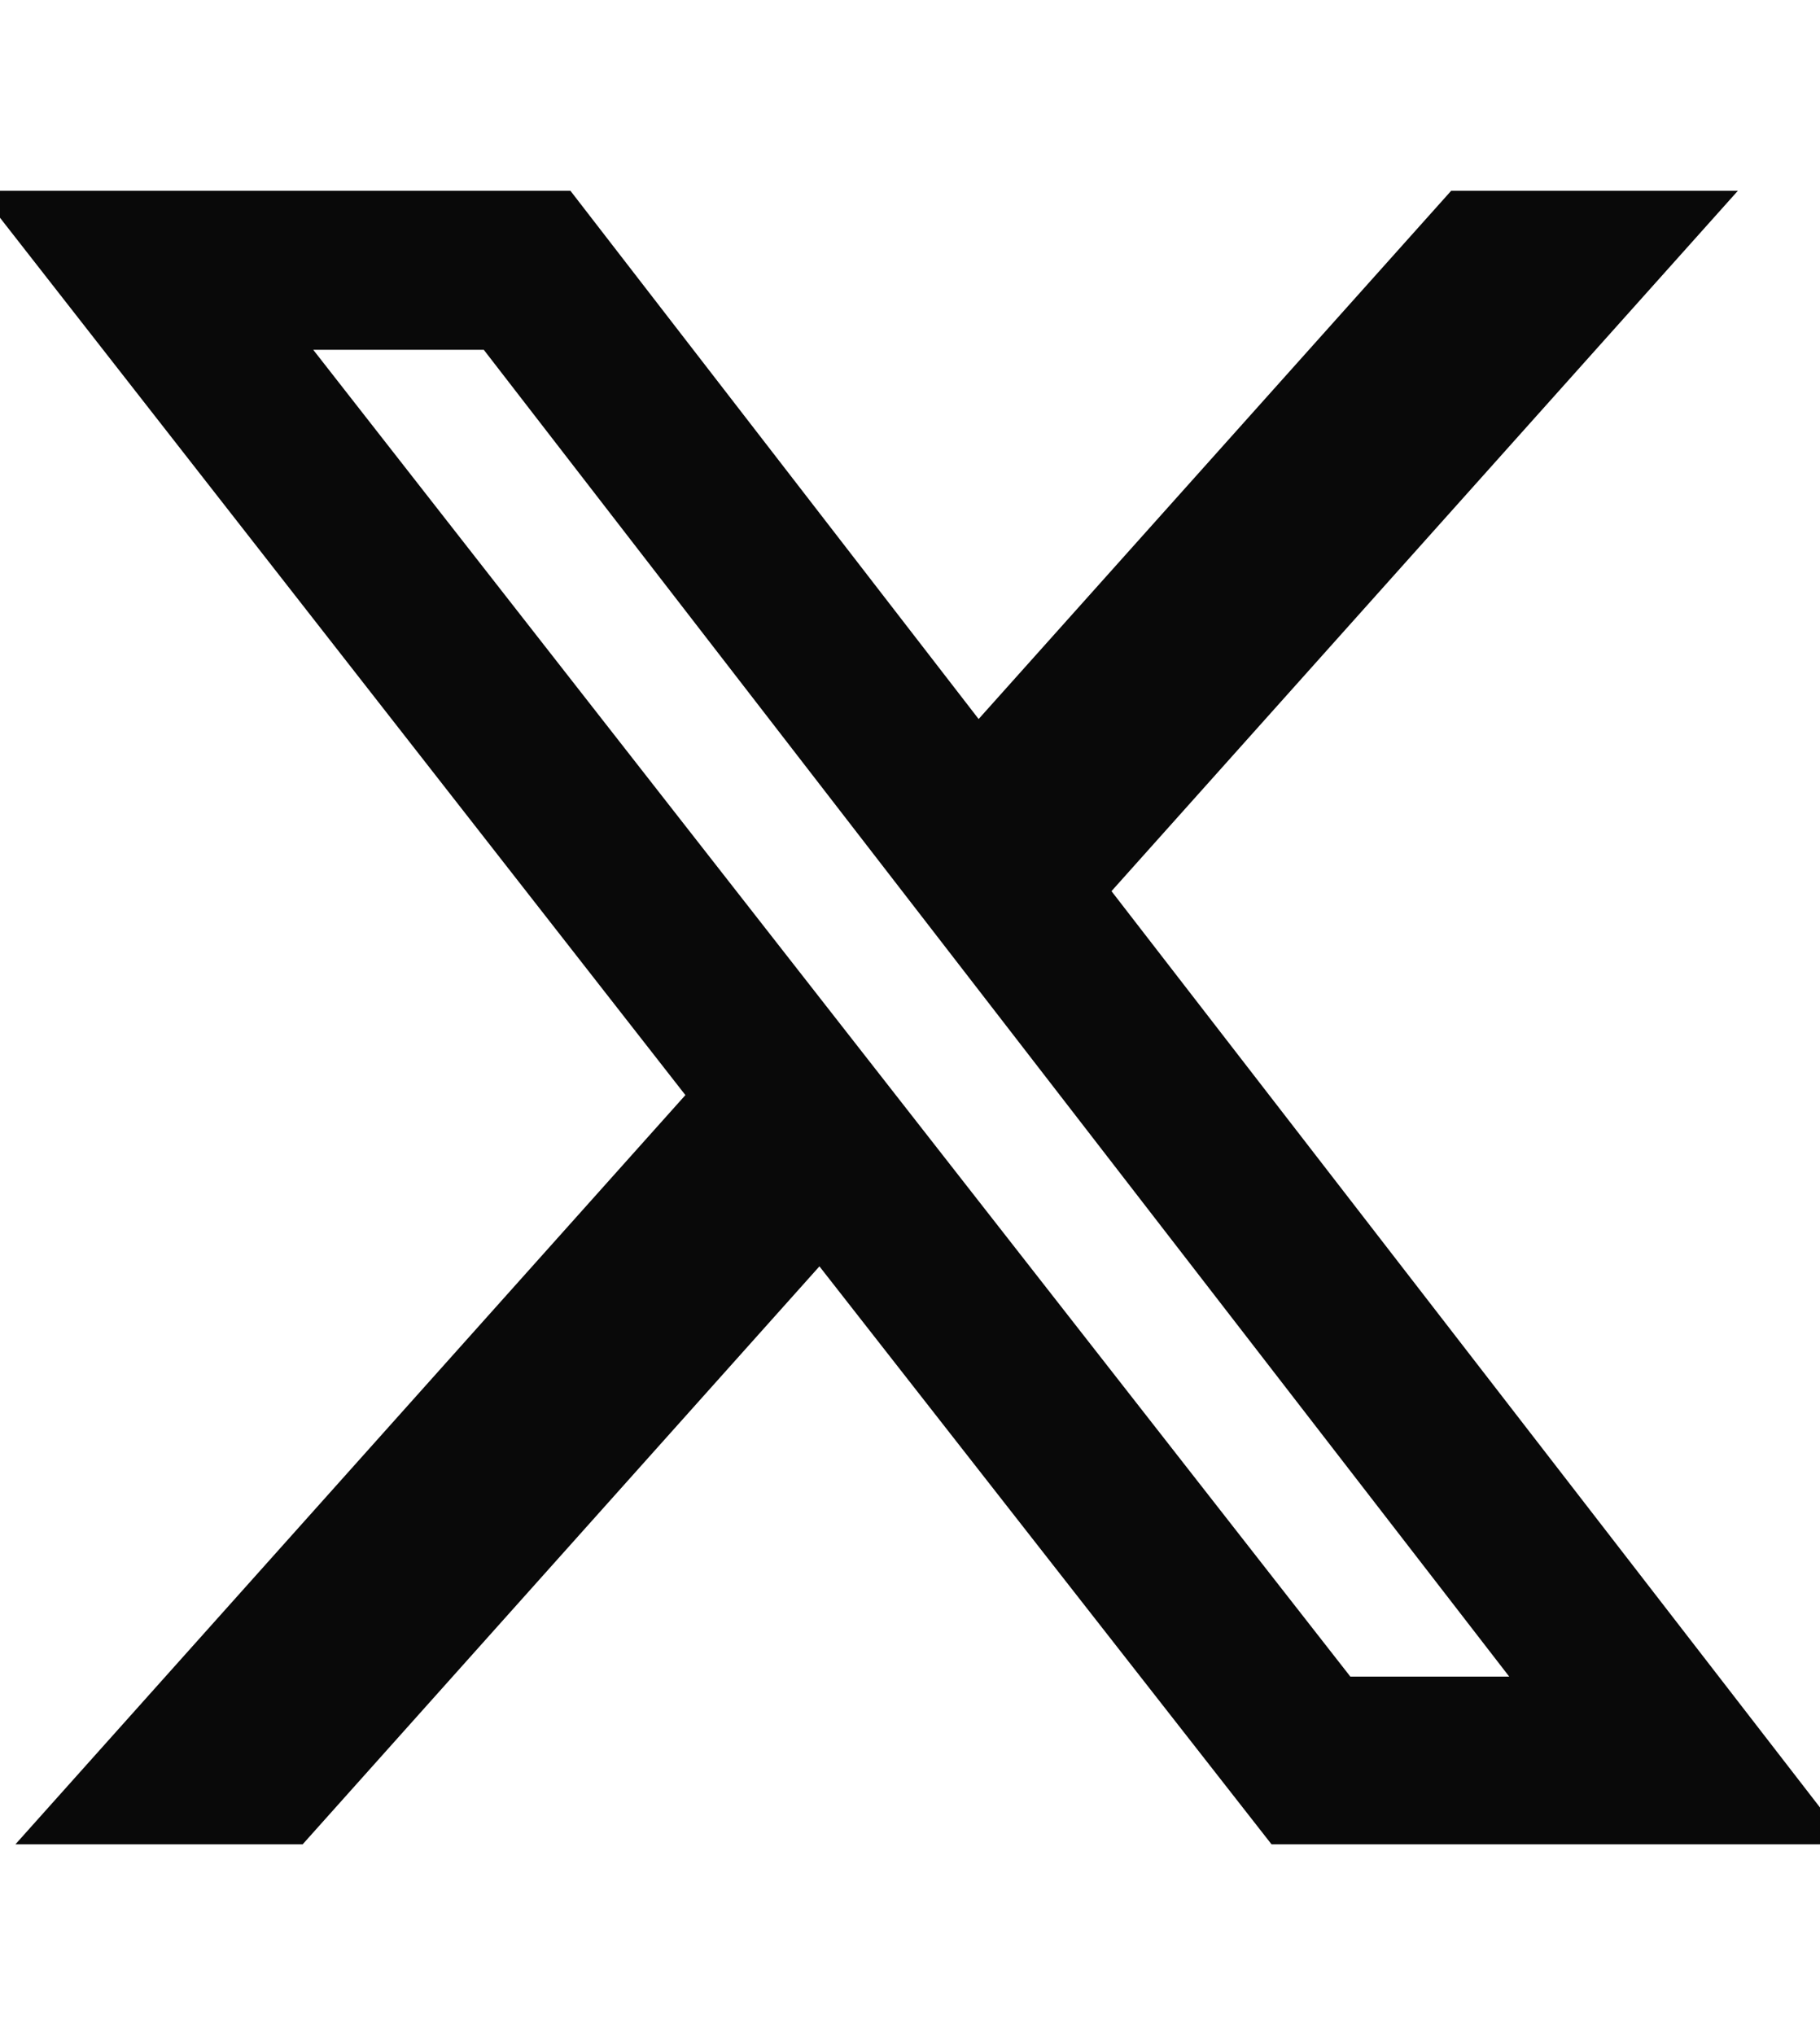 <svg width="17" height="19" viewBox="0 0 17 19" fill="none" xmlns="http://www.w3.org/2000/svg">
<g clip-path="url(#clip0_781_1667)">
<path d="M13.555 1.781H16.233L10.382 8.32L17.266 17.219H11.877L7.654 11.823L2.827 17.219H0.144L6.402 10.224L-0.197 1.781H5.328L9.141 6.713L13.555 1.781ZM12.613 15.653H14.097L4.519 3.266H2.926L12.613 15.653Z" fill="#090909"/>
</g>
<defs>
<clipPath id="clip0_781_1667">
<rect width="17" height="19" fill="white"/>
</clipPath>
</defs>
</svg>
